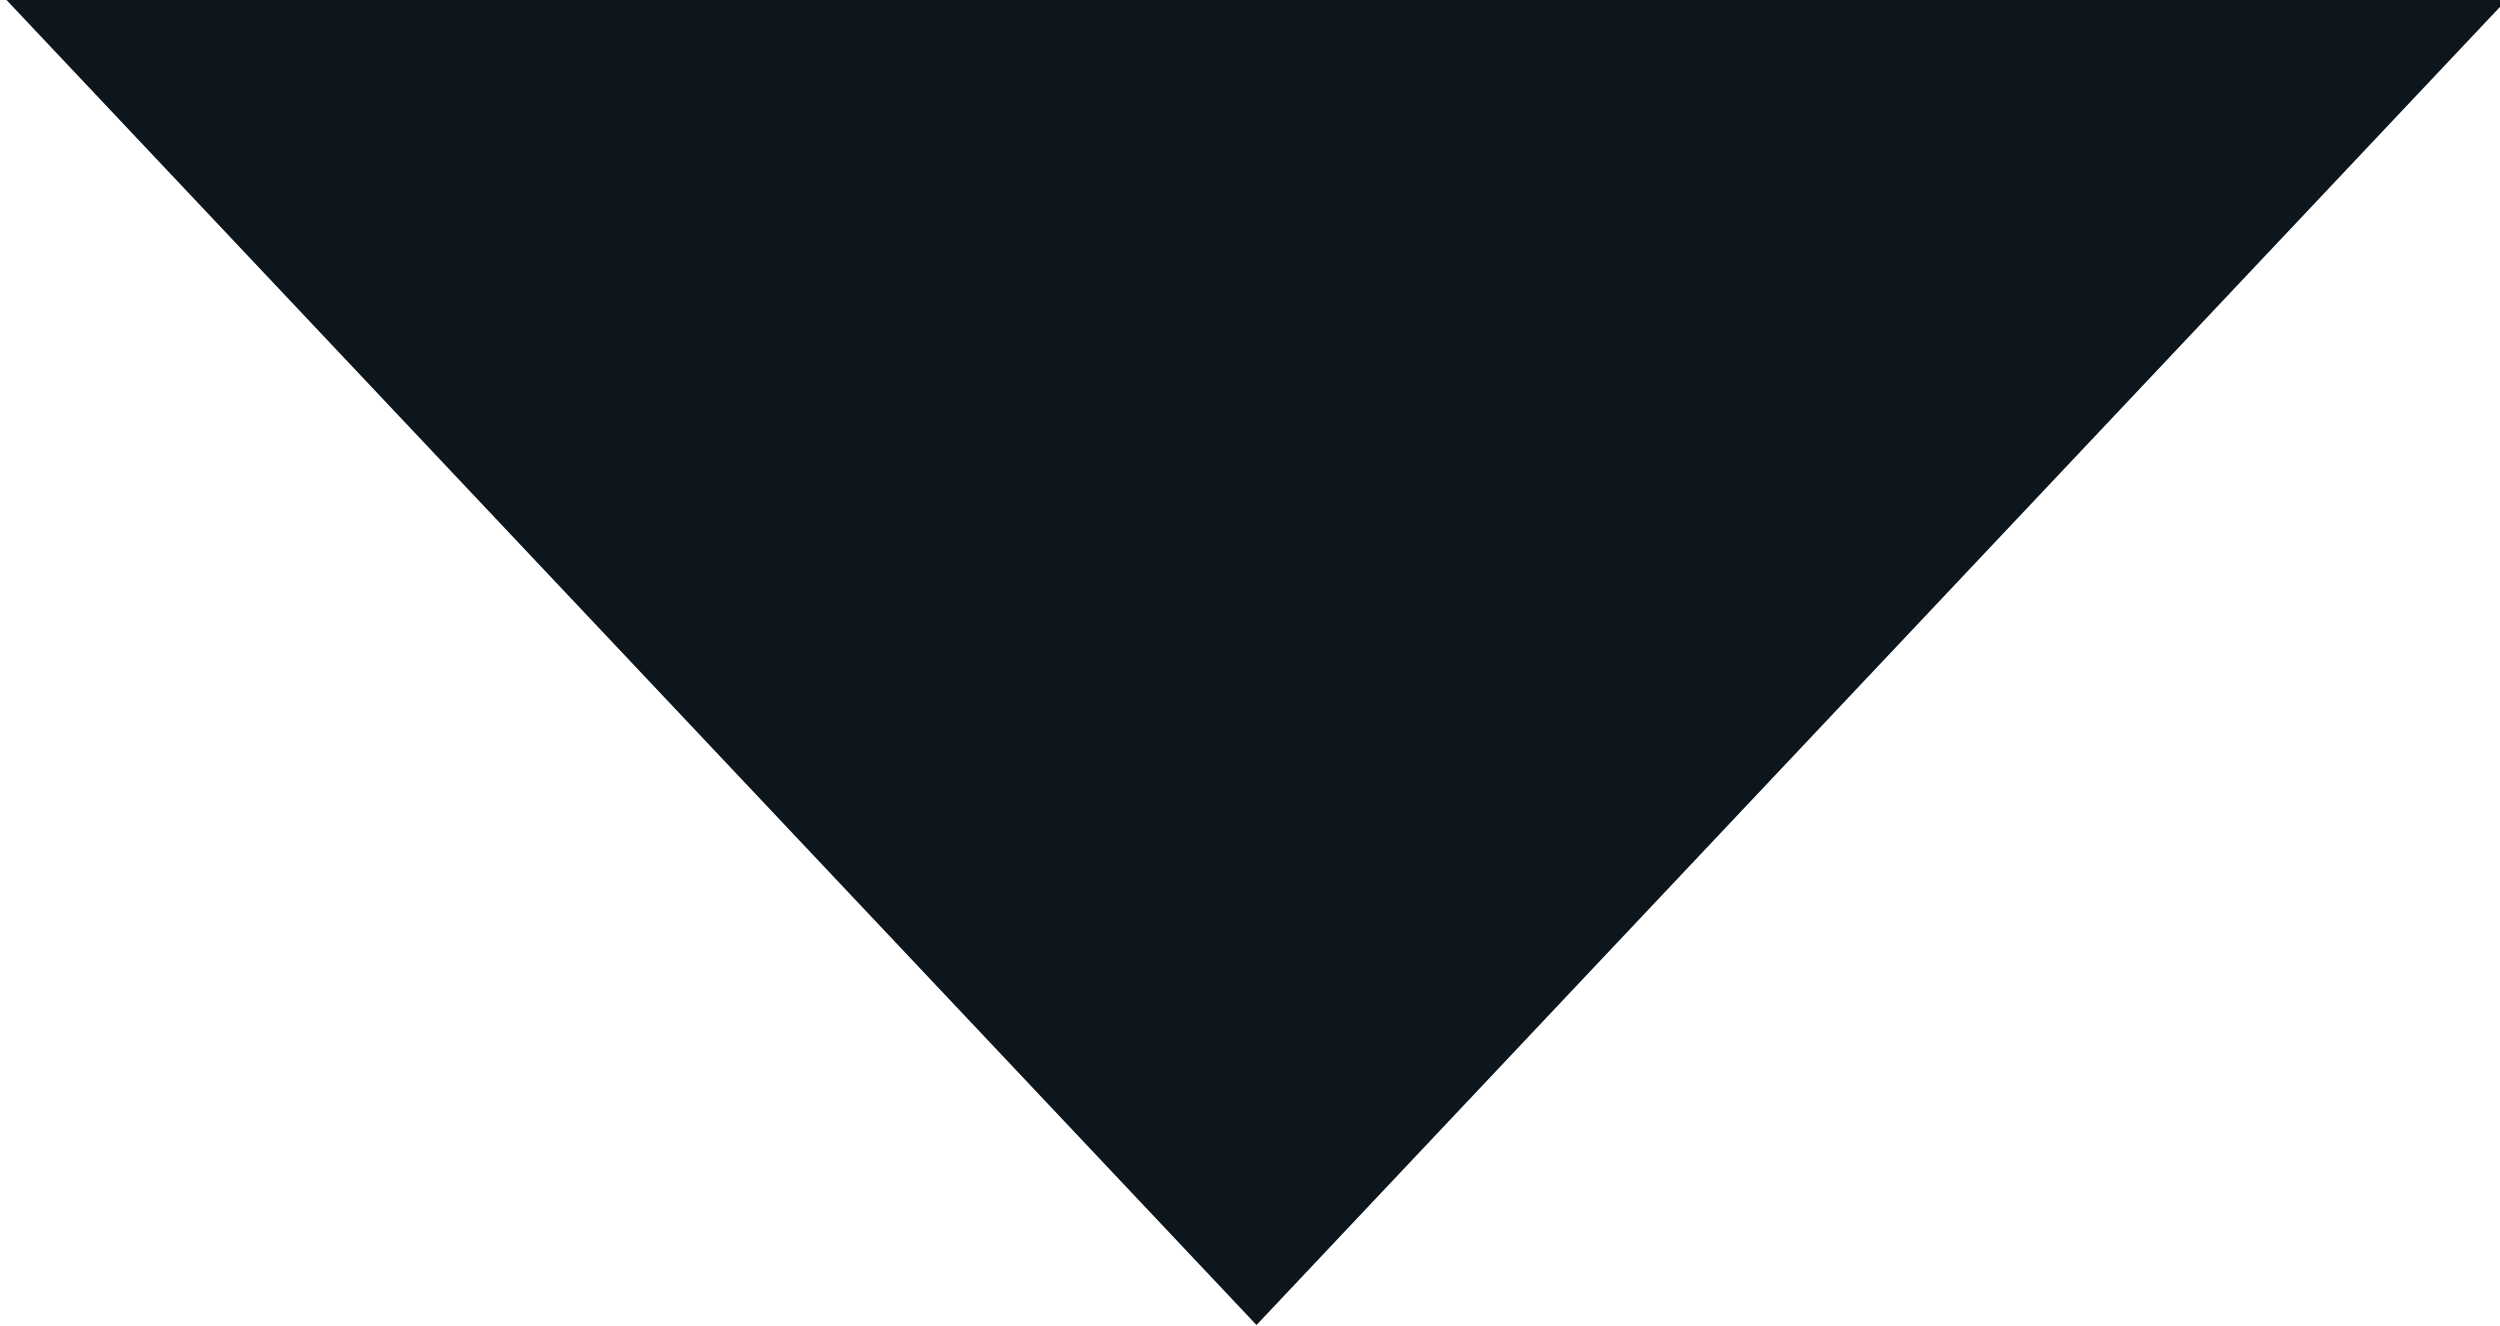 <svg id="レイヤー_1" data-name="レイヤー 1" xmlns="http://www.w3.org/2000/svg" viewBox="0 0 100 53.02">
  <defs>
    <style>
      .cls-1 {
        fill: #0c161c;
      }
    </style>
  </defs>
  <title>アートボード 1</title>
  <path class="cls-1" d="M100.26,0l-50,53L.26,0Z"/>
</svg>
